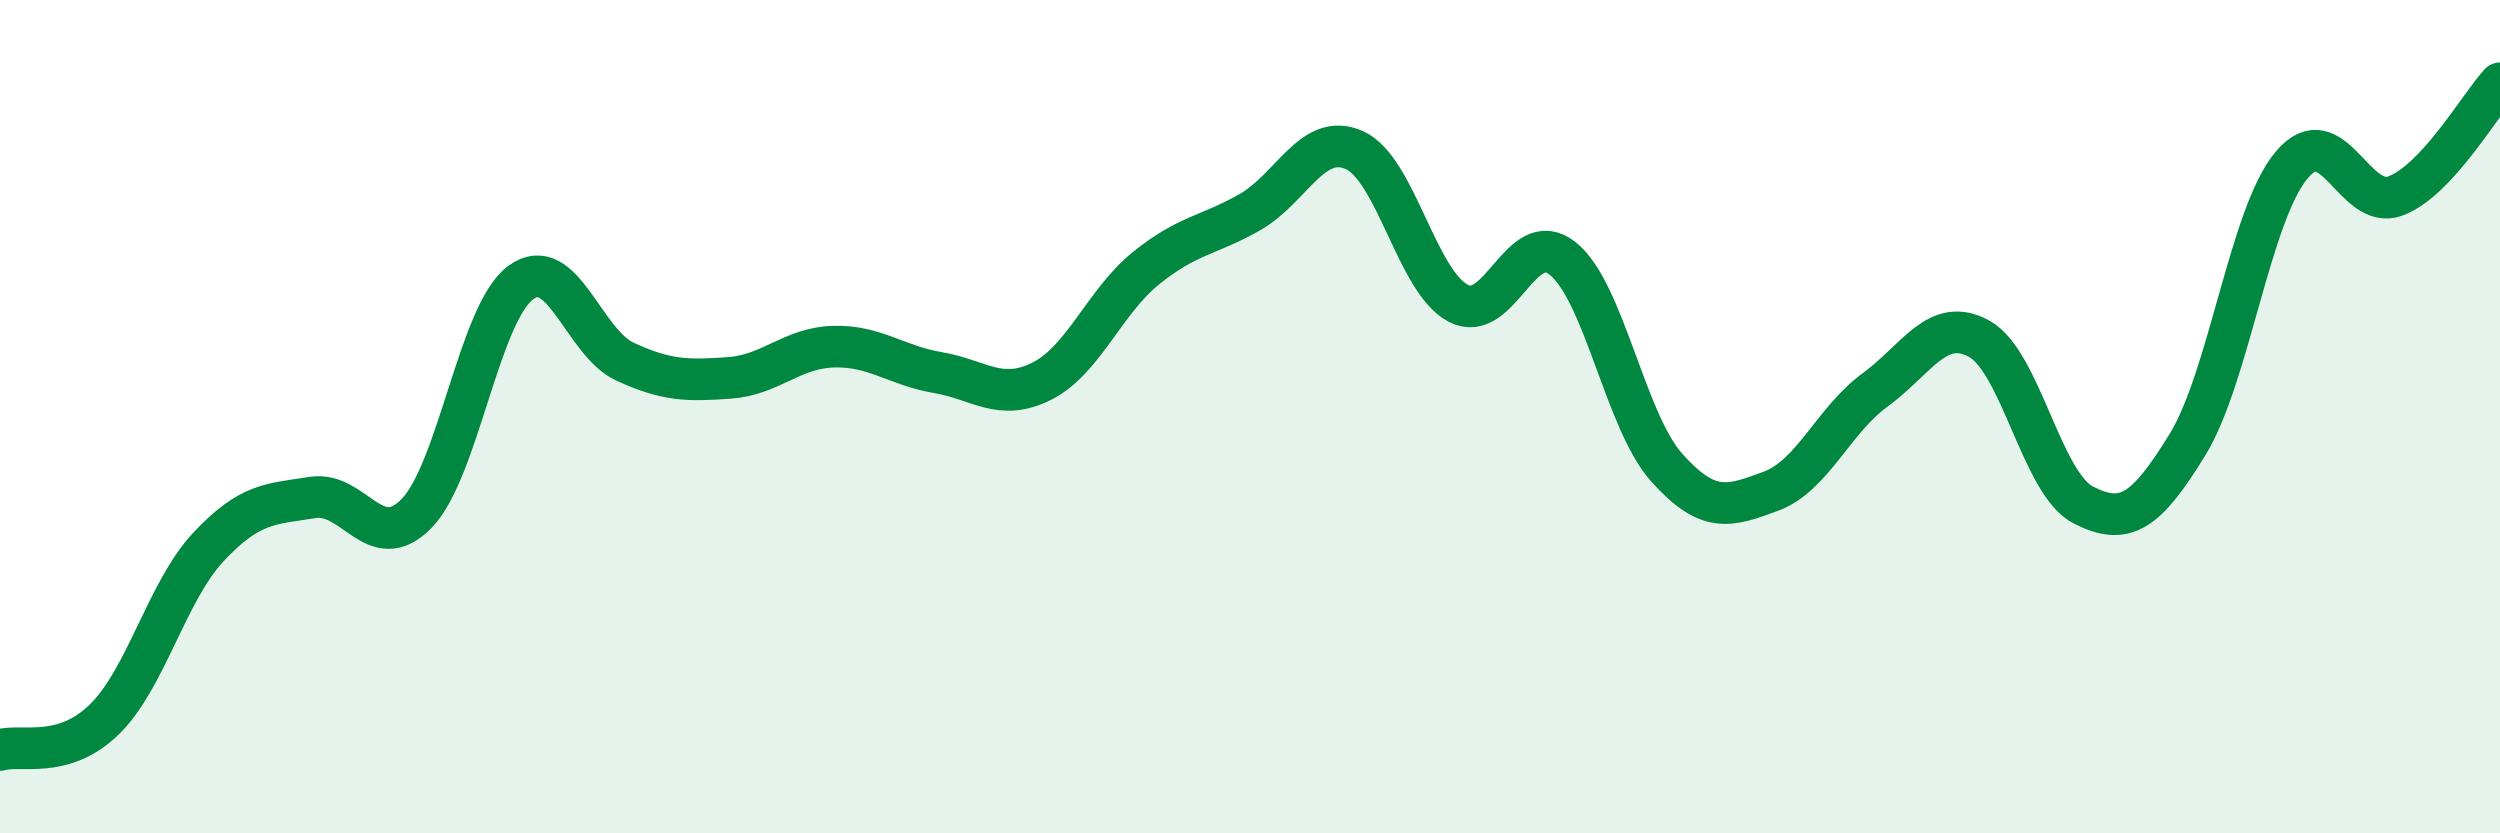 
    <svg width="60" height="20" viewBox="0 0 60 20" xmlns="http://www.w3.org/2000/svg">
      <path
        d="M 0,18 C 0.5,17.85 1.5,18.24 2.5,17.27 C 3.5,16.3 4,14.2 5,13.13 C 6,12.06 6.5,12.1 7.5,11.94 C 8.5,11.78 9,13.35 10,12.32 C 11,11.29 11.5,7.51 12.5,6.78 C 13.5,6.05 14,8.22 15,8.68 C 16,9.14 16.5,9.14 17.5,9.07 C 18.5,9 19,8.35 20,8.32 C 21,8.29 21.5,8.77 22.5,8.94 C 23.5,9.11 24,9.65 25,9.15 C 26,8.65 26.5,7.25 27.5,6.44 C 28.5,5.63 29,5.66 30,5.09 C 31,4.52 31.5,3.16 32.5,3.6 C 33.5,4.04 34,6.76 35,7.28 C 36,7.8 36.5,5.41 37.5,6.2 C 38.5,6.99 39,10.1 40,11.22 C 41,12.34 41.5,12.16 42.5,11.79 C 43.5,11.42 44,10.09 45,9.36 C 46,8.63 46.5,7.58 47.5,8.13 C 48.5,8.68 49,11.61 50,12.12 C 51,12.63 51.5,12.3 52.5,10.67 C 53.5,9.04 54,5.15 55,3.96 C 56,2.77 56.5,5.09 57.5,4.7 C 58.5,4.31 59.5,2.54 60,2L60 20L0 20Z"
        fill="#008740"
        opacity="0.1"
        stroke-linecap="round"
        stroke-linejoin="round"
      />
      <path
        d="M 0,18 C 0.5,17.85 1.5,18.24 2.5,17.27 C 3.5,16.3 4,14.2 5,13.13 C 6,12.06 6.5,12.1 7.5,11.94 C 8.5,11.78 9,13.35 10,12.32 C 11,11.29 11.5,7.51 12.5,6.78 C 13.5,6.05 14,8.22 15,8.68 C 16,9.14 16.5,9.14 17.5,9.07 C 18.5,9 19,8.35 20,8.32 C 21,8.29 21.5,8.77 22.5,8.94 C 23.5,9.11 24,9.65 25,9.15 C 26,8.65 26.5,7.25 27.5,6.44 C 28.5,5.63 29,5.66 30,5.09 C 31,4.52 31.5,3.16 32.5,3.6 C 33.5,4.04 34,6.76 35,7.28 C 36,7.8 36.5,5.41 37.5,6.2 C 38.5,6.99 39,10.1 40,11.22 C 41,12.34 41.5,12.16 42.5,11.79 C 43.5,11.42 44,10.09 45,9.36 C 46,8.63 46.5,7.58 47.5,8.13 C 48.5,8.68 49,11.61 50,12.12 C 51,12.63 51.5,12.3 52.5,10.67 C 53.5,9.04 54,5.15 55,3.96 C 56,2.77 56.5,5.09 57.5,4.7 C 58.5,4.31 59.5,2.54 60,2"
        stroke="#008740"
        stroke-width="1"
        fill="none"
        stroke-linecap="round"
        stroke-linejoin="round"
      />
    </svg>
  